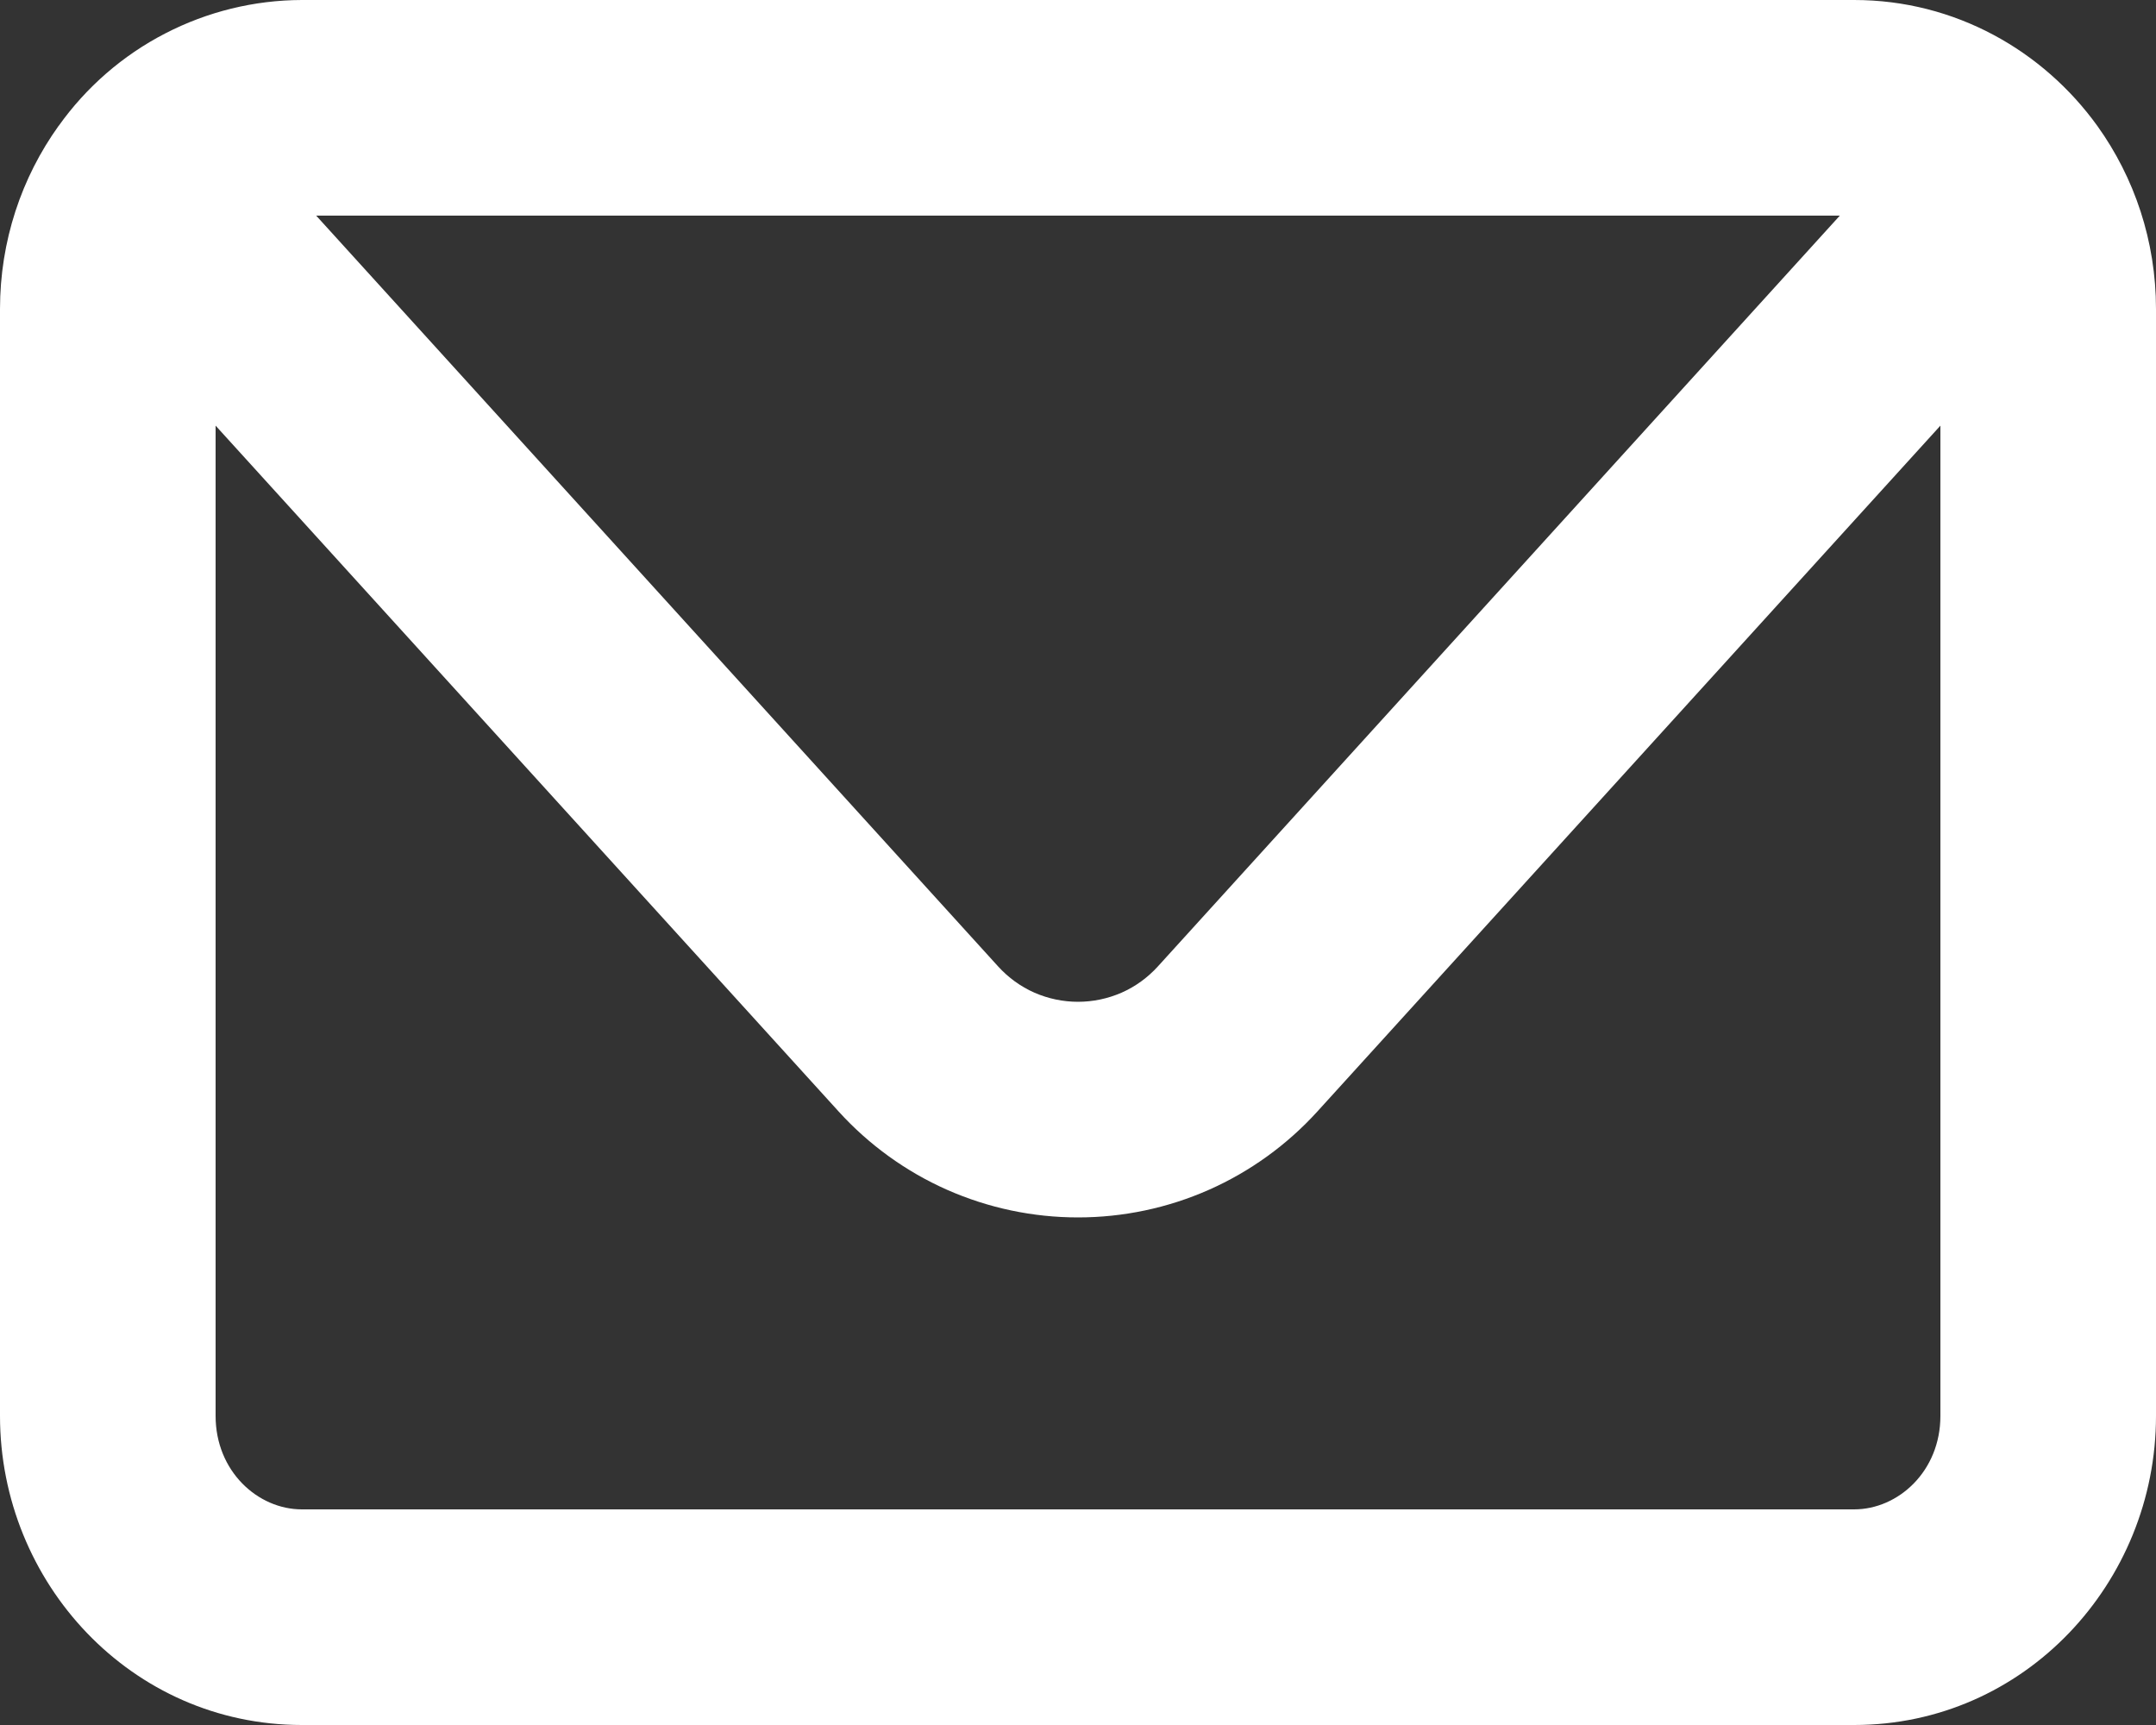 <svg width="20" height="16" viewBox="0 0 20 16" fill="none" xmlns="http://www.w3.org/2000/svg">
<rect x="0" y="0" width="20" height="16" fill="#333333" stroke="none"/>
<path fill-rule="evenodd" clip-rule="evenodd" d="M0.544 1.168C0.8 0.808 1.138 0.514 1.531 0.311C1.923 0.108 2.358 0.001 2.8 0H17.2C18.136 0 18.953 0.47 19.456 1.168C19.799 1.646 20 2.235 20 2.867V13.133C20 14.682 18.78 16 17.2 16H2.8C1.22 16 0 14.682 0 13.133V2.867C0 2.235 0.2 1.646 0.544 1.167V1.168ZM2.933 2L9.26 8.965C9.354 9.068 9.468 9.151 9.595 9.207C9.723 9.263 9.861 9.292 10 9.292C10.139 9.292 10.277 9.263 10.405 9.207C10.532 9.151 10.646 9.068 10.74 8.965L17.067 2H2.933ZM18 3.948L12.22 10.31C11.939 10.619 11.596 10.867 11.214 11.036C10.832 11.205 10.418 11.292 10 11.292C9.582 11.292 9.169 11.205 8.786 11.036C8.404 10.867 8.061 10.619 7.78 10.31L2 3.948V13.133C2 13.647 2.392 14 2.8 14H17.2C17.608 14 18 13.647 18 13.133V3.948Z" fill="white"/>
</svg>
